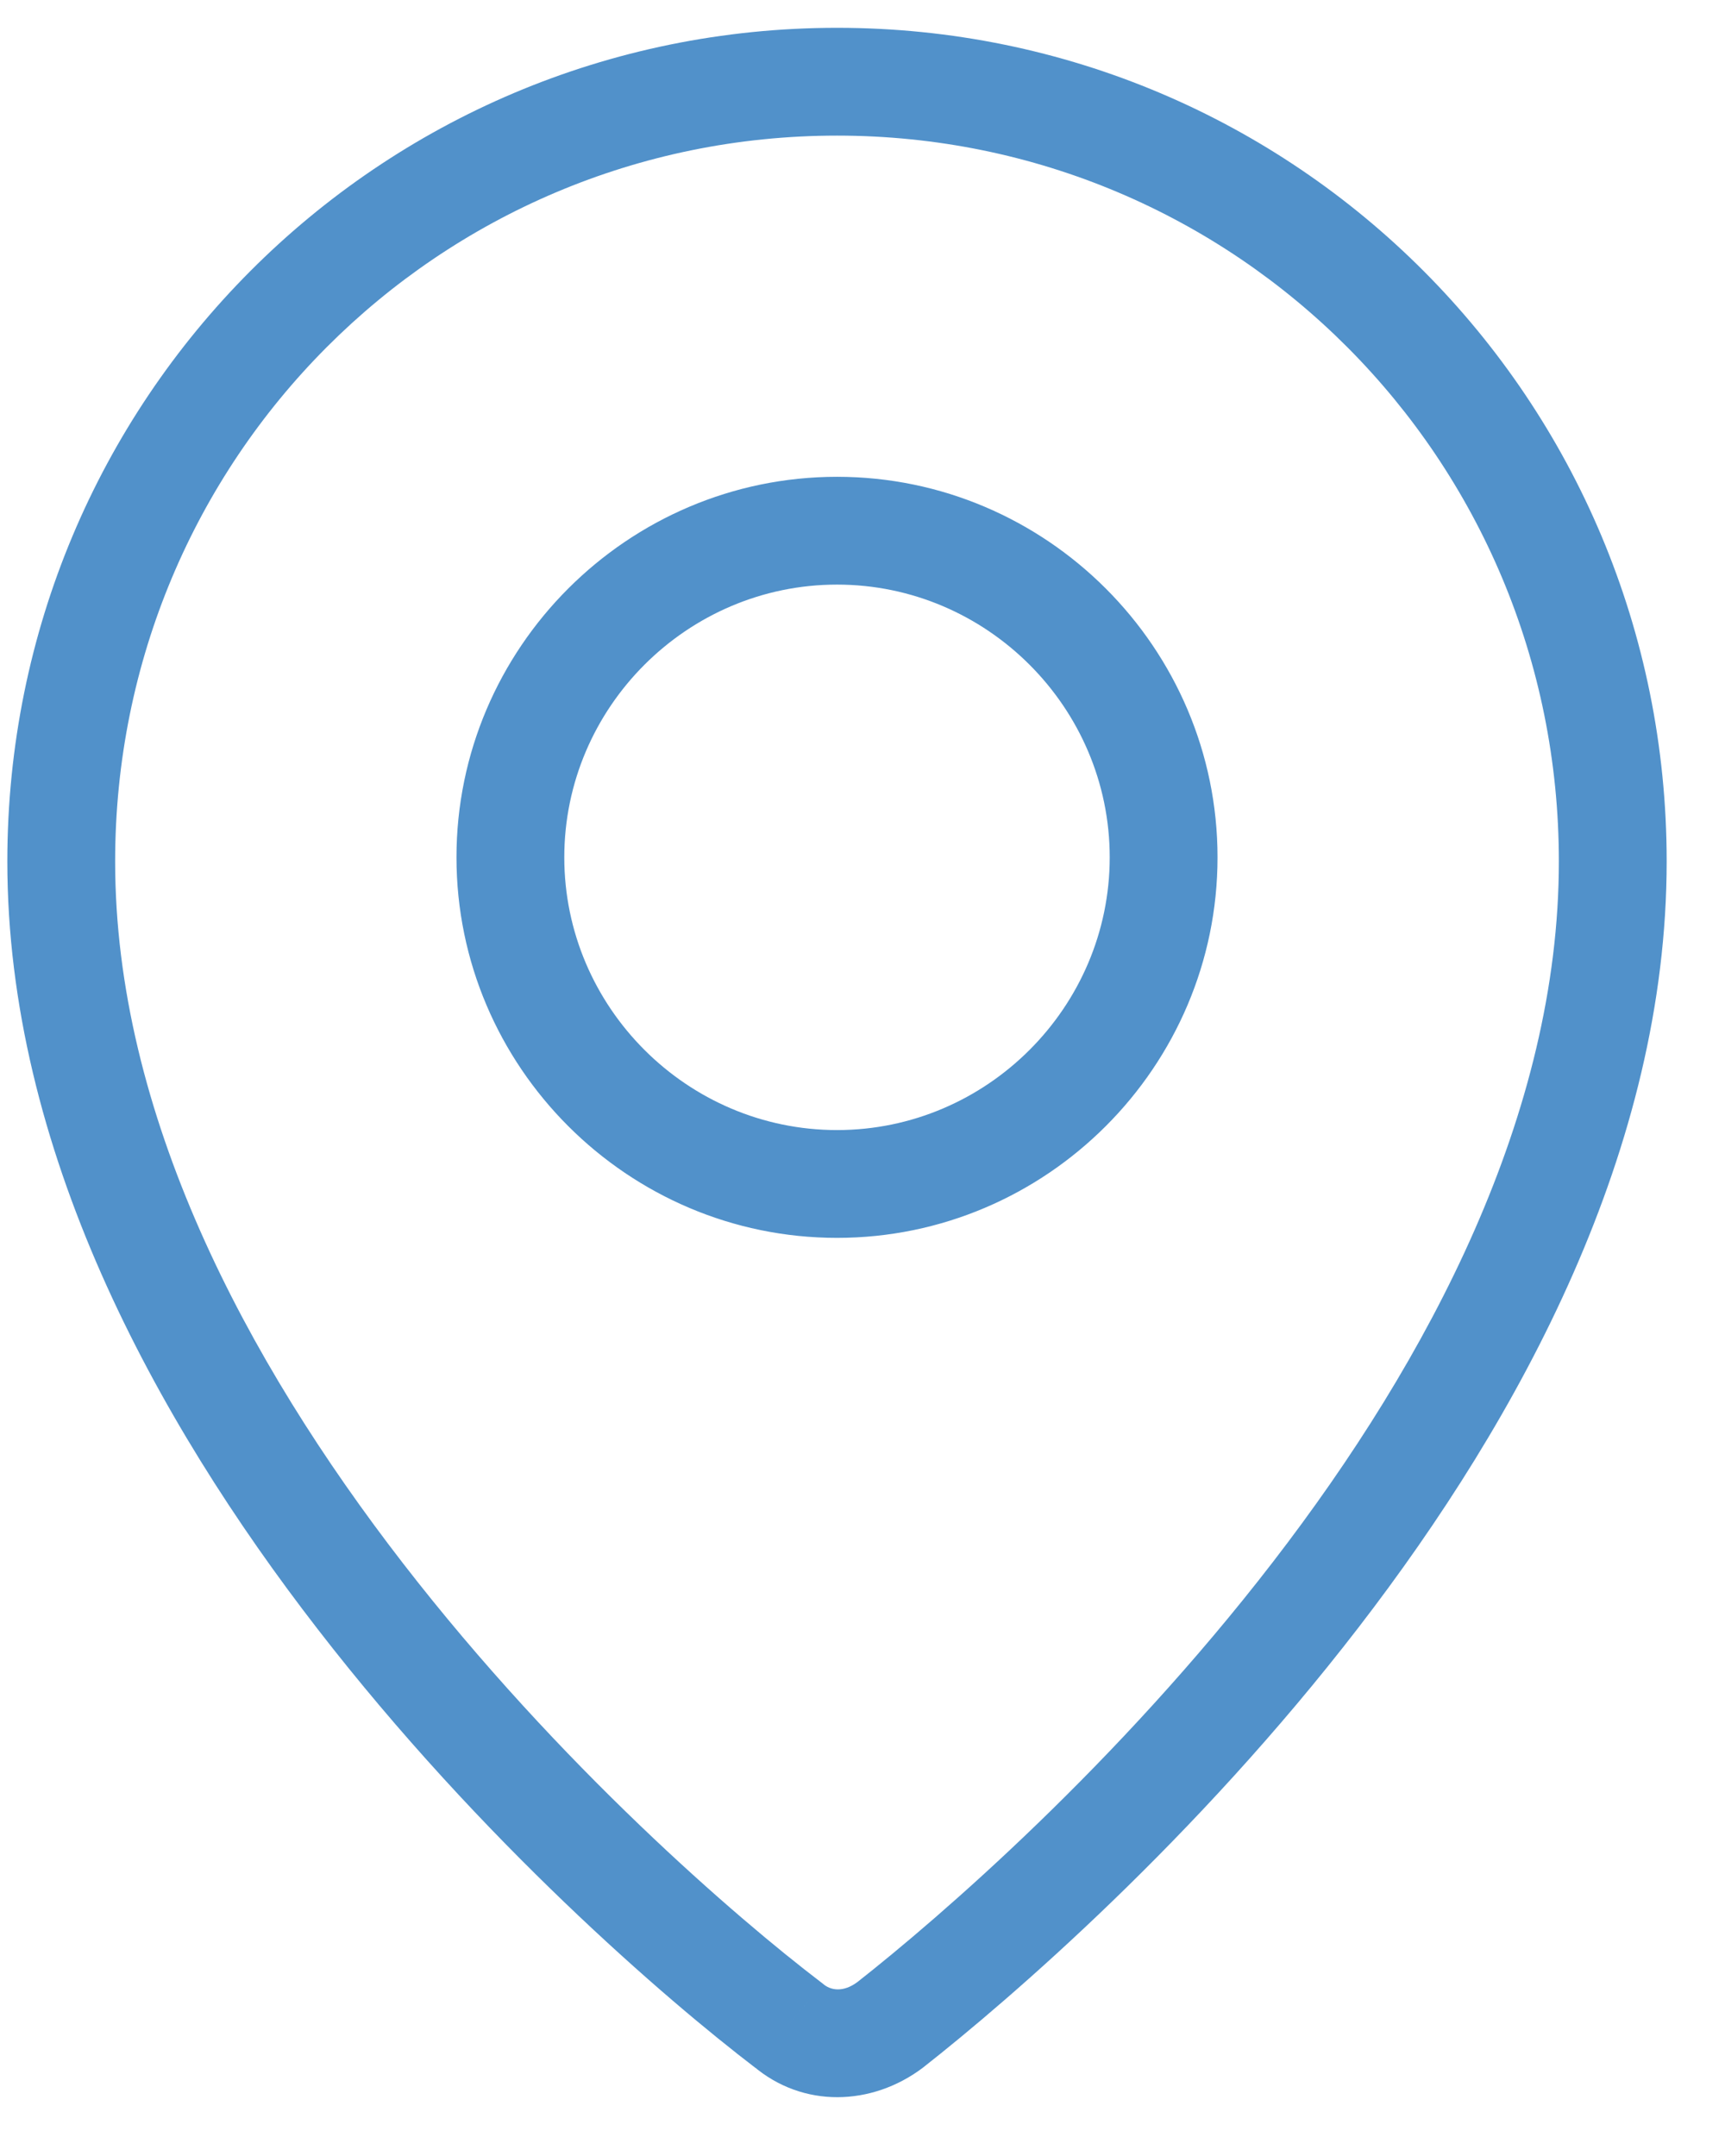 <svg width="16" height="20" viewBox="0 0 16 20" fill="none" xmlns="http://www.w3.org/2000/svg">
<g id="icons/utility/checkin">
<path id="Mask" d="M7.309 18.784L7.635 18.404L7.624 18.395L7.612 18.386L7.309 18.784ZM8.256 18.784L8.556 19.184L8.565 19.177L8.256 18.784ZM7.764 0.258C3.509 0.258 0.068 3.702 0.068 7.991H1.068C1.068 4.251 4.065 1.258 7.764 1.258V0.258ZM0.068 7.991C0.068 10.654 1.434 13.158 2.947 15.113C4.466 17.078 6.186 18.556 7.006 19.182L7.612 18.386C6.842 17.799 5.191 16.381 3.738 14.502C2.277 12.613 1.068 10.327 1.068 7.991H0.068ZM6.984 19.163C7.448 19.561 8.088 19.535 8.556 19.184L7.956 18.384C7.818 18.488 7.701 18.461 7.635 18.404L6.984 19.163ZM8.565 19.177C9.38 18.536 11.09 17.059 12.6 15.098C14.103 13.147 15.459 10.653 15.459 7.991H14.459C14.459 10.327 13.259 12.605 11.808 14.488C10.364 16.362 8.722 17.782 7.947 18.391L8.565 19.177ZM15.459 7.991C15.459 3.702 12.018 0.258 7.764 0.258V1.258C11.462 1.258 14.459 4.251 14.459 7.991H15.459ZM7.764 10.483C6.373 10.483 5.234 9.343 5.234 7.953H4.234C4.234 9.895 5.821 11.483 7.764 11.483V10.483ZM5.234 7.953C5.234 6.563 6.373 5.423 7.764 5.423V4.423C5.821 4.423 4.234 6.011 4.234 7.953H5.234ZM7.764 5.423C9.154 5.423 10.293 6.563 10.293 7.953H11.293C11.293 6.011 9.706 4.423 7.764 4.423V5.423ZM10.293 7.953C10.293 9.343 9.154 10.483 7.764 10.483V11.483C9.706 11.483 11.293 9.895 11.293 7.953H10.293Z" fill="#5191CA"/>
<mask id="mask0_0_353" style="mask-type:luminance" maskUnits="userSpaceOnUse" x="0" y="0" width="16" height="20">
<g id="Mask_2">
<path fill-rule="evenodd" clip-rule="evenodd" d="M7.764 0.758C3.787 0.758 0.568 3.977 0.568 7.991C0.568 12.99 5.719 17.572 7.309 18.784C7.574 19.011 7.953 19.011 8.256 18.784C9.846 17.534 14.959 12.99 14.959 7.991C14.959 3.977 11.74 0.758 7.764 0.758ZM7.764 10.983C6.097 10.983 4.734 9.619 4.734 7.953C4.734 6.287 6.097 4.923 7.764 4.923C9.43 4.923 10.793 6.287 10.793 7.953C10.793 9.619 9.43 10.983 7.764 10.983Z" fill="white"/>
<path d="M7.309 18.784L7.635 18.404L7.624 18.395L7.612 18.386L7.309 18.784ZM8.256 18.784L8.556 19.184L8.565 19.177L8.256 18.784ZM7.764 0.258C3.509 0.258 0.068 3.702 0.068 7.991H1.068C1.068 4.251 4.065 1.258 7.764 1.258V0.258ZM0.068 7.991C0.068 10.654 1.434 13.158 2.947 15.113C4.466 17.078 6.186 18.556 7.006 19.182L7.612 18.386C6.842 17.799 5.191 16.381 3.738 14.502C2.277 12.613 1.068 10.327 1.068 7.991H0.068ZM6.984 19.163C7.448 19.561 8.088 19.535 8.556 19.184L7.956 18.384C7.818 18.488 7.701 18.461 7.635 18.404L6.984 19.163ZM8.565 19.177C9.38 18.536 11.09 17.059 12.6 15.098C14.103 13.147 15.459 10.653 15.459 7.991H14.459C14.459 10.327 13.259 12.605 11.808 14.488C10.364 16.362 8.722 17.782 7.947 18.391L8.565 19.177ZM15.459 7.991C15.459 3.702 12.018 0.258 7.764 0.258V1.258C11.462 1.258 14.459 4.251 14.459 7.991H15.459ZM7.764 10.483C6.373 10.483 5.234 9.343 5.234 7.953H4.234C4.234 9.895 5.821 11.483 7.764 11.483V10.483ZM5.234 7.953C5.234 6.563 6.373 5.423 7.764 5.423V4.423C5.821 4.423 4.234 6.011 4.234 7.953H5.234ZM7.764 5.423C9.154 5.423 10.293 6.563 10.293 7.953H11.293C11.293 6.011 9.706 4.423 7.764 4.423V5.423ZM10.293 7.953C10.293 9.343 9.154 10.483 7.764 10.483V11.483C9.706 11.483 11.293 9.895 11.293 7.953H10.293Z" fill="white"/>
</g>
</mask>
<g mask="url(#mask0_0_353)">
</g>
</g>
</svg>
